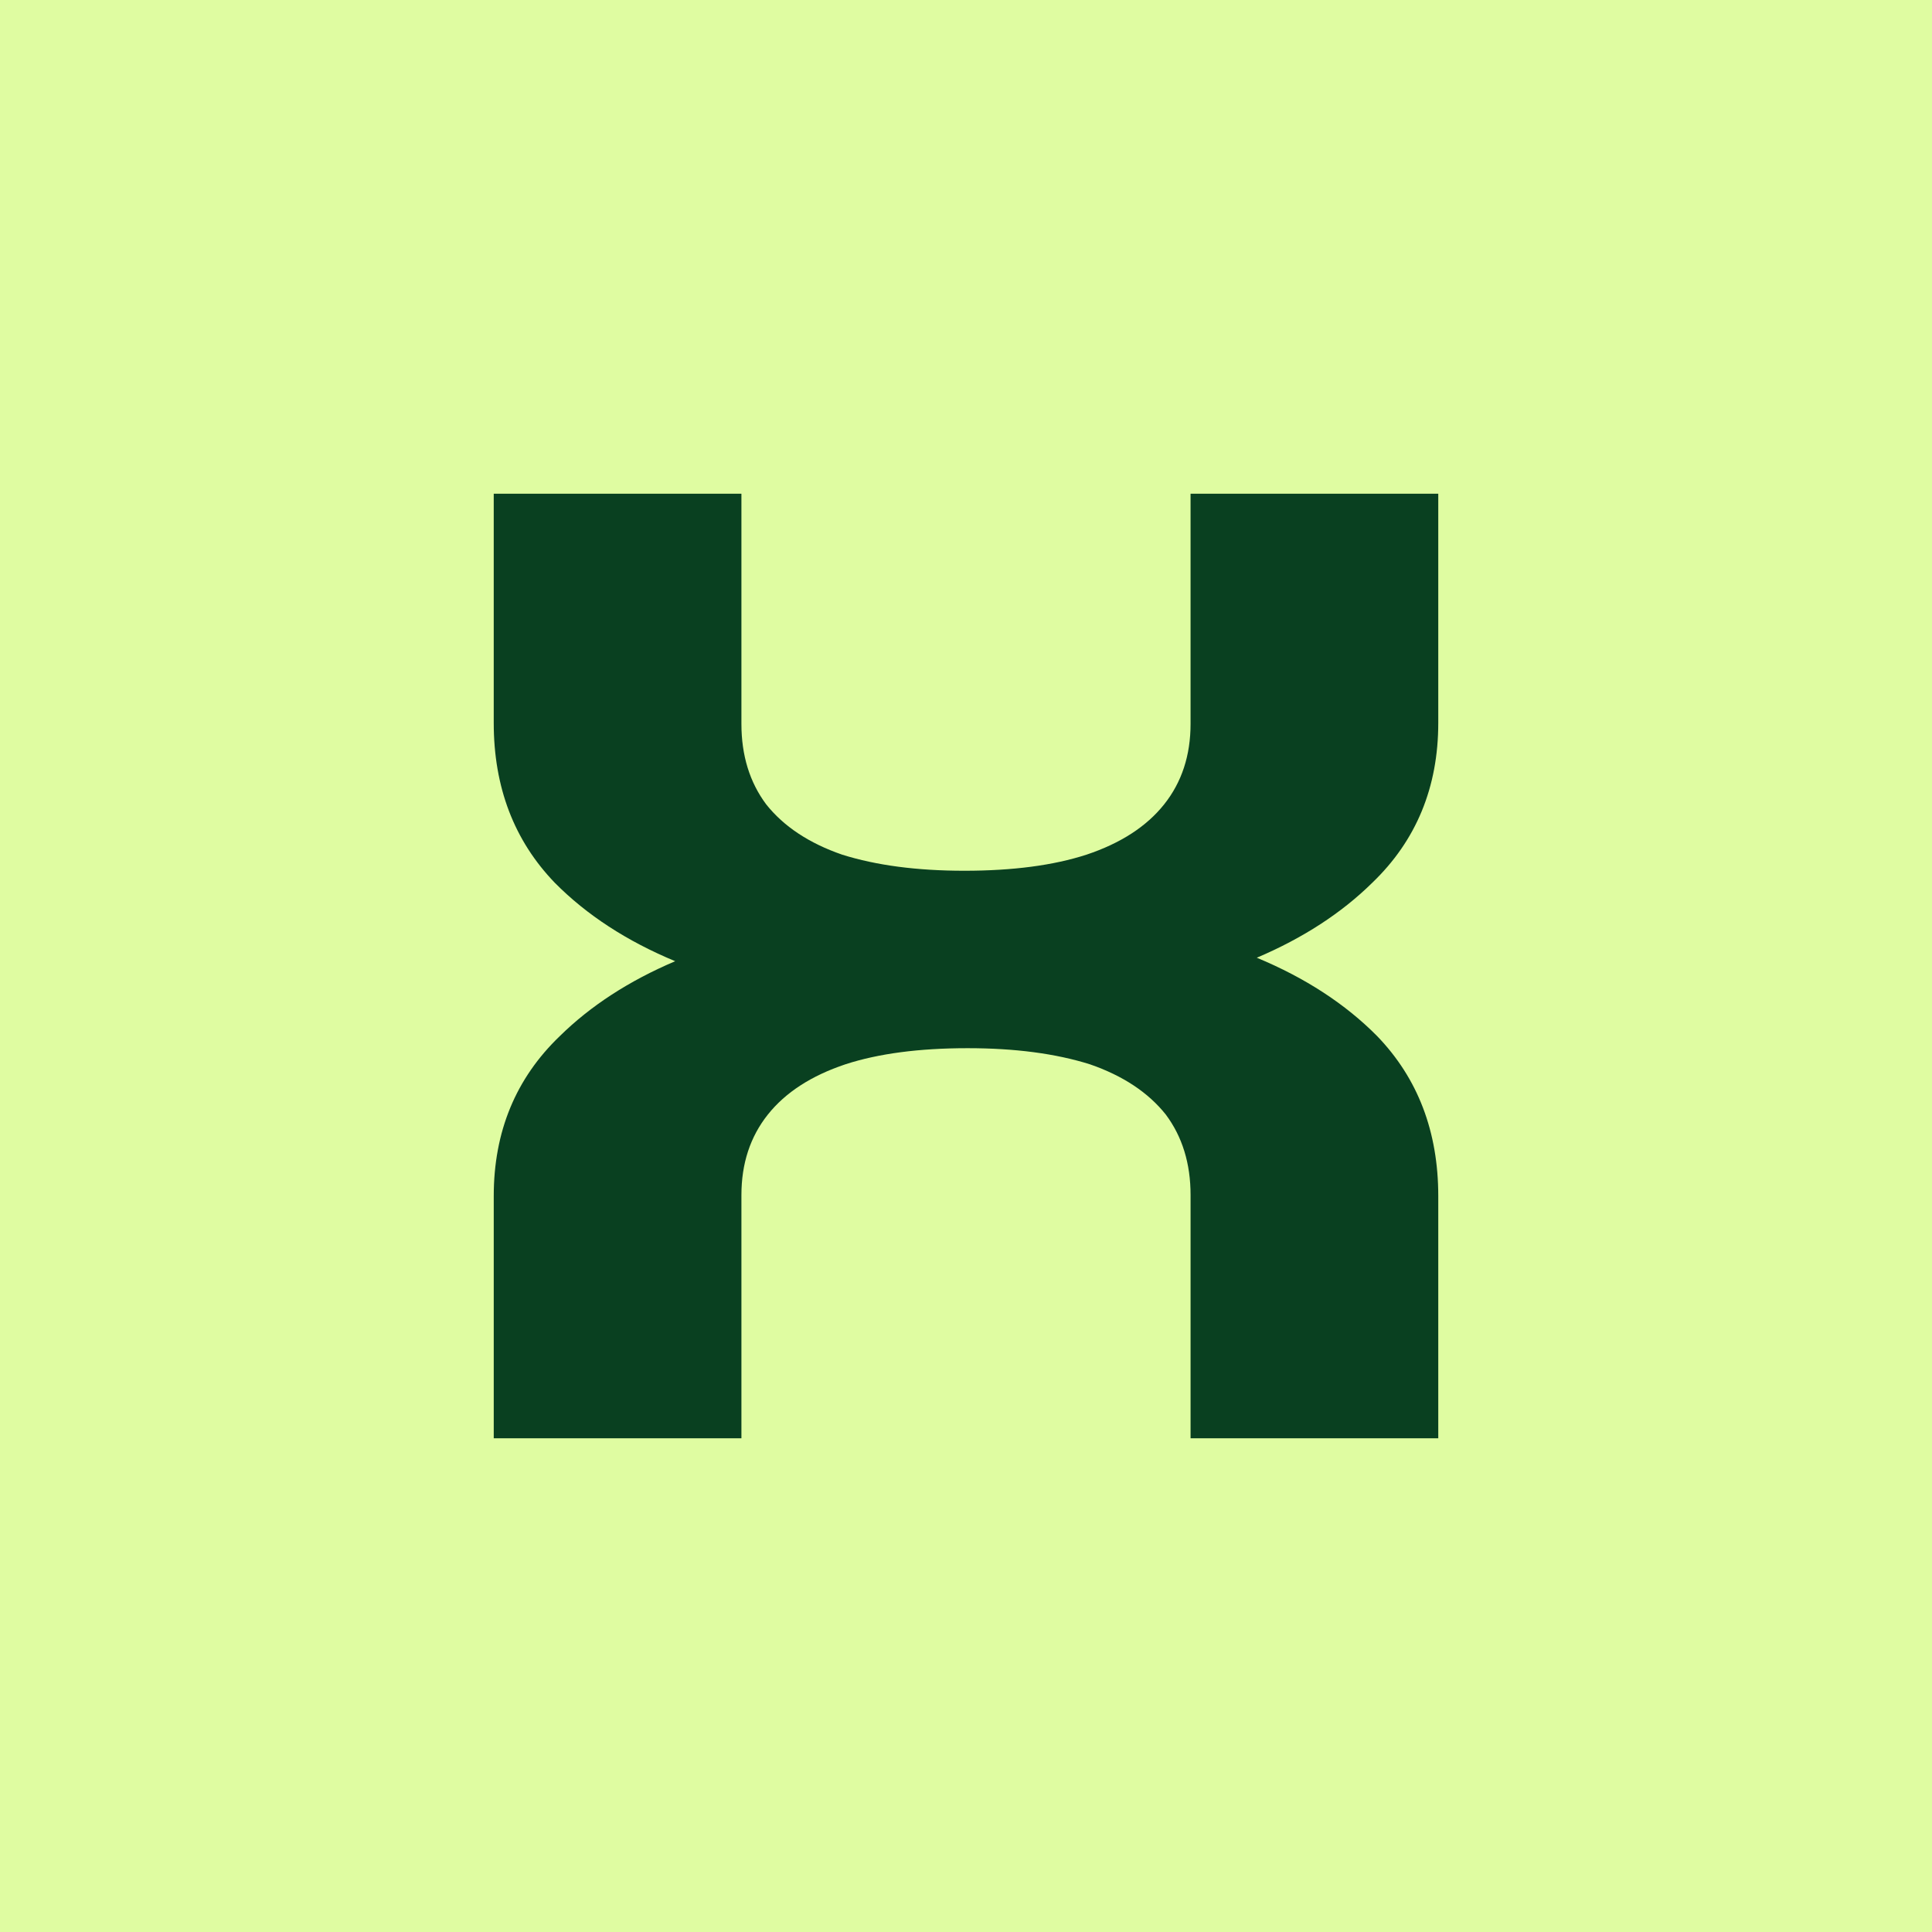 <svg xmlns="http://www.w3.org/2000/svg" width="180" height="180" fill="none"><path fill="#DFFCA1" d="M0 0h180v180H0z"/><path fill="#094020" fill-rule="evenodd" d="M62.908 89.554c-4.51-1.874-8.25-4.309-11.215-7.304C47.898 78.314 46 73.347 46 67.35V46h23.076v21.443c0 2.936.77 5.436 2.308 7.497 1.641 2.062 4 3.624 7.077 4.686 3.18 1 6.974 1.5 11.384 1.5 4.513 0 8.308-.5 11.385-1.5 3.179-1.062 5.59-2.624 7.231-4.686 1.641-2.061 2.461-4.56 2.461-7.497V46H134v21.35c0 5.997-2.051 10.964-6.154 14.9-2.871 2.825-6.455 5.151-10.753 6.979 4.51 1.874 8.249 4.308 11.215 7.304 3.795 3.936 5.692 8.902 5.692 14.9V134h-23.077v-22.661c0-2.936-.769-5.435-2.307-7.497-1.641-2.061-4-3.623-7.077-4.685-3.18-1-6.975-1.5-11.385-1.5-4.513 0-8.307.5-11.384 1.5-3.18 1.062-5.59 2.624-7.231 4.685-1.641 2.062-2.462 4.561-2.462 7.497V134H46.001v-22.567c0-5.998 2.05-10.964 6.153-14.9 2.871-2.826 6.456-5.152 10.754-6.98Z" clip-rule="evenodd"/></svg>